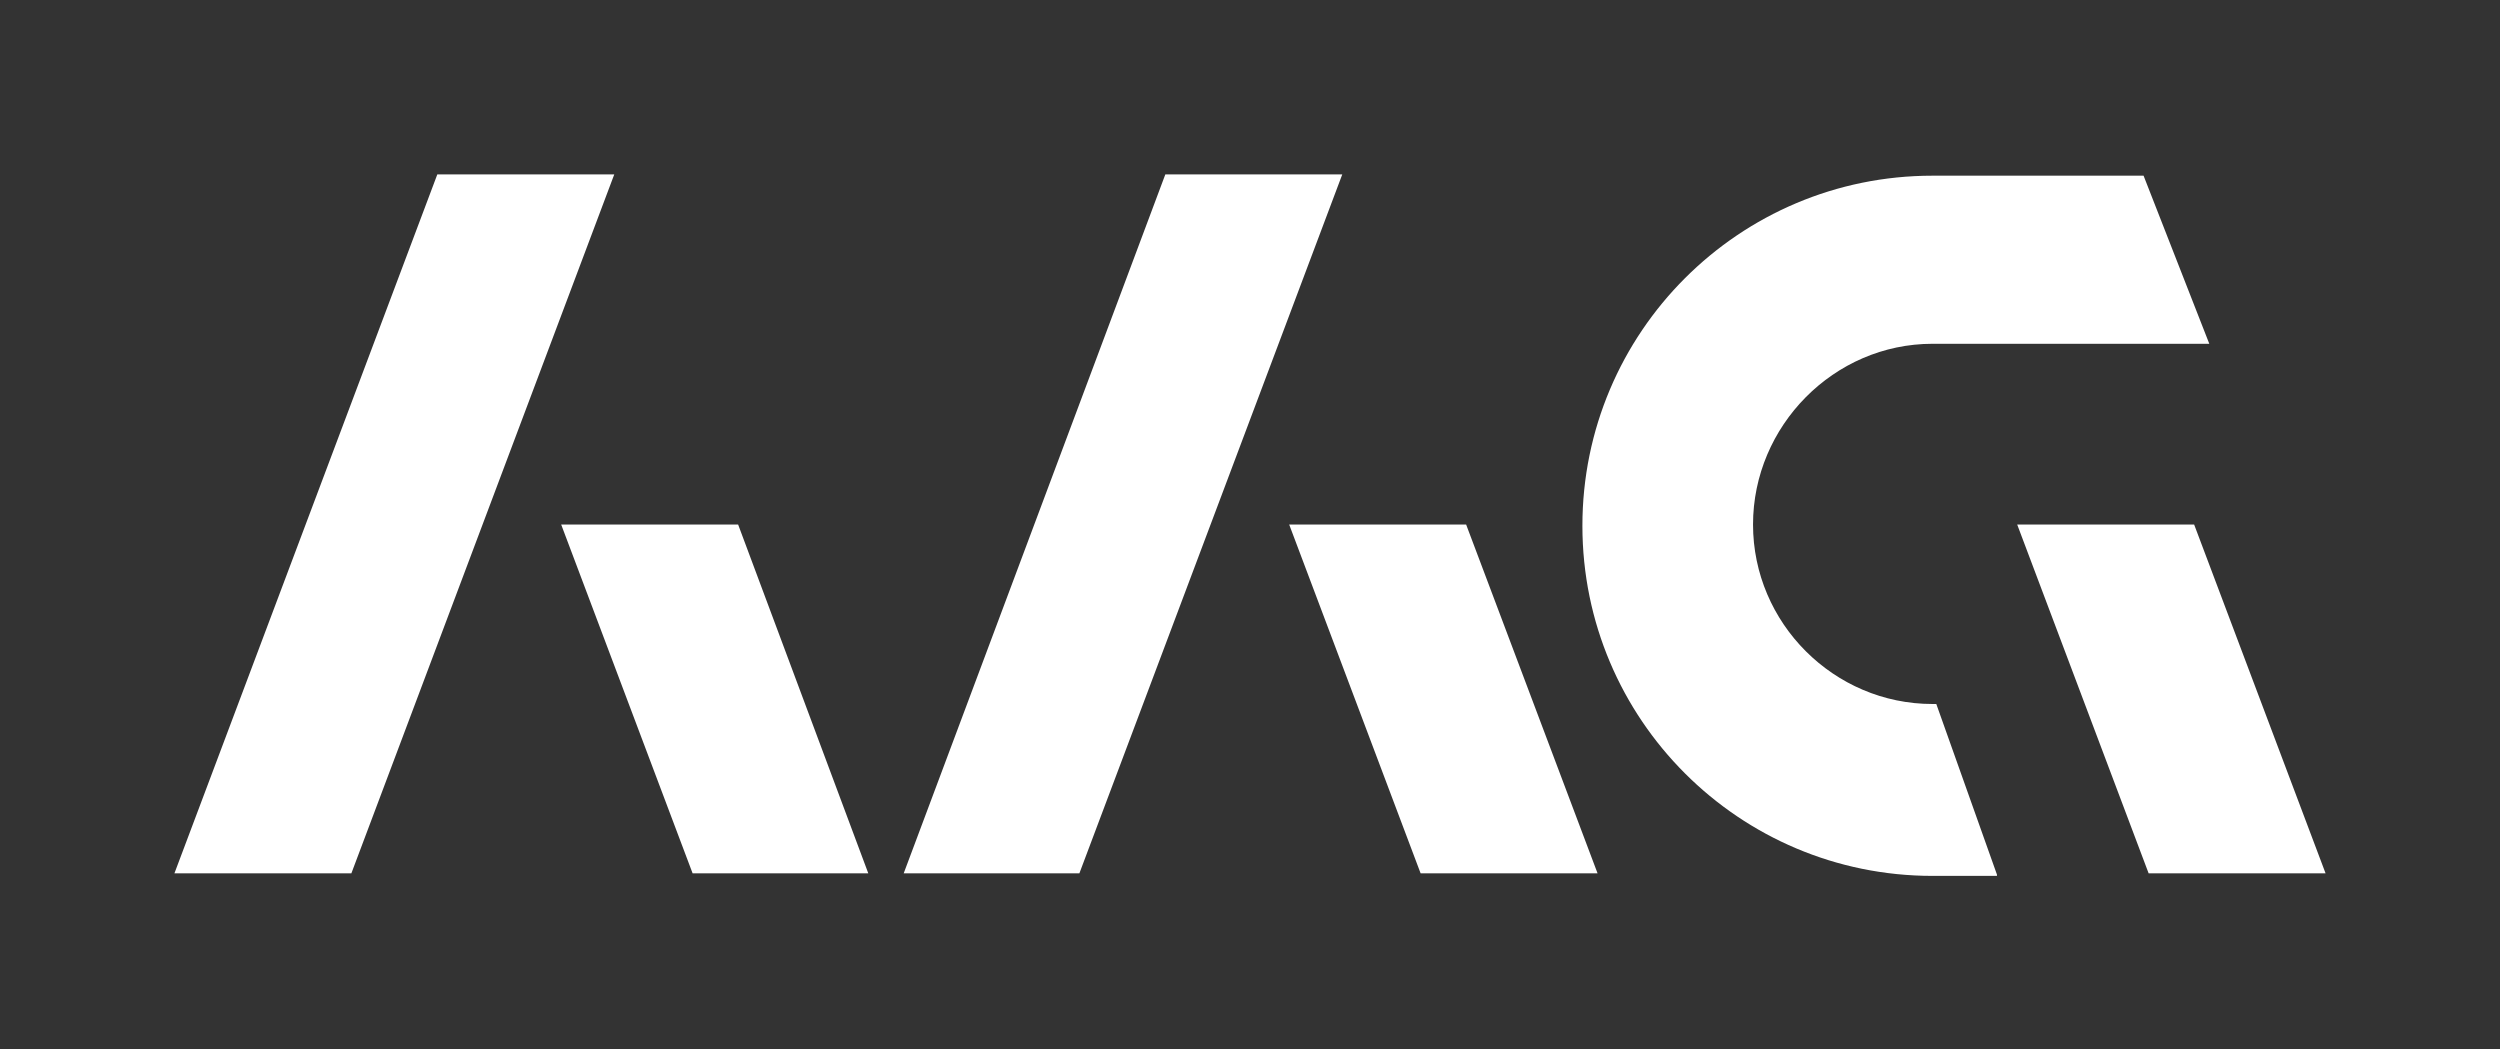 <?xml version="1.0" encoding="UTF-8"?> <svg xmlns="http://www.w3.org/2000/svg" xmlns:xlink="http://www.w3.org/1999/xlink" version="1.1" id="Layer_1" x="0px" y="0px" viewBox="0 0 197.8 83" style="enable-background:new 0 0 197.8 83;" xml:space="preserve"><rect x="0" y="0" width="197.8" height="83" fill="#333333" stroke="none"/> <style type="text/css"> .st0{fill:#FFFFFF;} </style> <g> <polygon class="st0" points="34.6,13.8 48.6,13.8 27.8,69.1 13.8,69.1 "></polygon> <polygon class="st0" points="92.2,13.8 106.2,13.8 85.4,69.1 71.5,69.1 "></polygon> <polygon class="st0" points="159.6,41.5 170,69.1 184,69.1 173.6,41.5 "></polygon> <polygon class="st0" points="102,41.5 112.4,69.1 126.4,69.1 116,41.5 "></polygon> <path class="st0" d="M158,69.2l-4.8-13.5h-0.3c-7.8,0-14.2-6.4-14.2-14.2c0-7.8,6.4-14.3,14.2-14.3h21.9l-5.2-13.3h-16.7 c-15.3,0-27.7,12.4-27.7,27.7s12.4,27.7,27.7,27.7H158z"></path> <polygon class="st0" points="44.4,41.5 54.8,69.1 68.7,69.1 58.4,41.5 "></polygon> </g> <g> </g> <g> </g> <g> </g> <g> </g> <g> </g> <g> </g> </svg> 